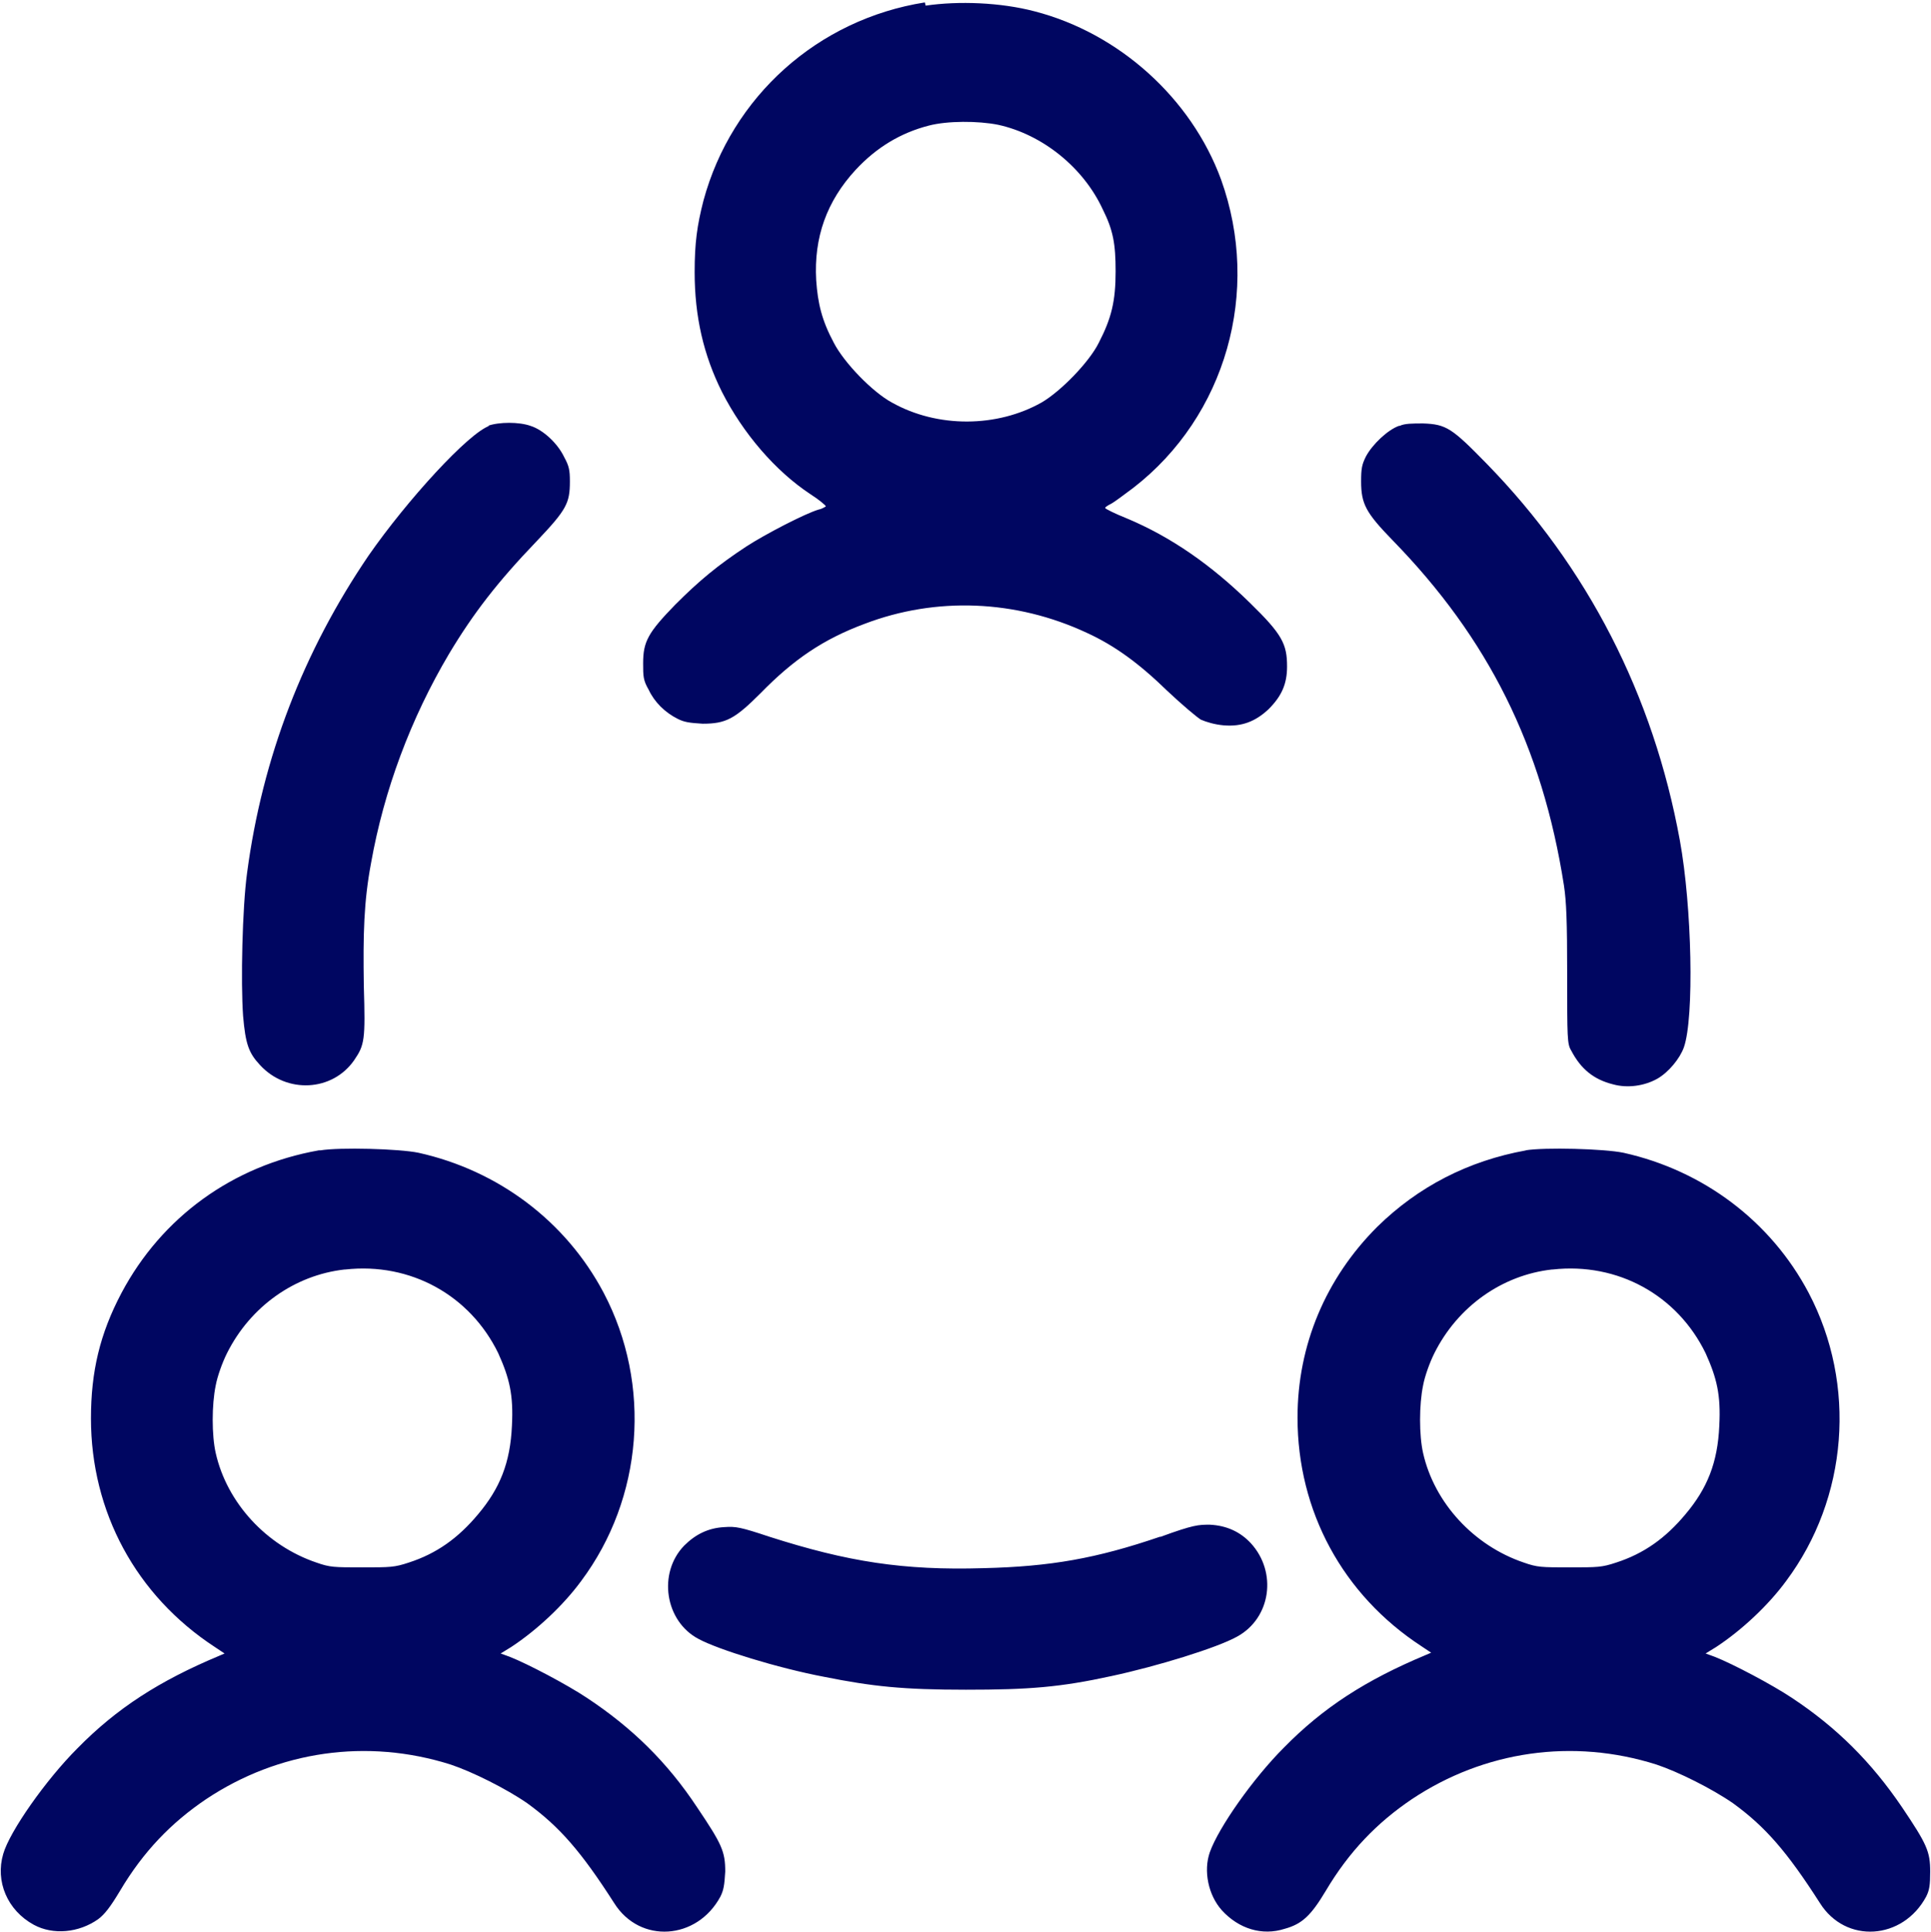 <?xml version="1.0" encoding="UTF-8"?>
<svg id="Ebene_1" xmlns="http://www.w3.org/2000/svg" viewBox="0 0 23.99 24">
  <defs>
    <style>
      .cls-1 {
        fill: #000661;
        fill-rule: evenodd;
      }
    </style>
  </defs>
  <path class="cls-1" d="M11.49.03c-1.33.21-2.4,1.17-2.75,2.46-.08.31-.11.53-.11.89,0,.55.11,1.03.34,1.49.26.51.66.98,1.1,1.27.11.07.19.14.19.15,0,0-.04.03-.09.04-.17.05-.67.31-.9.46-.35.23-.58.42-.88.72-.34.35-.4.46-.4.73,0,.16,0,.21.07.33.07.15.2.28.36.36.08.04.14.05.31.06.29,0,.4-.06.72-.38.41-.42.78-.67,1.29-.86.89-.34,1.88-.3,2.76.11.35.16.65.38,1,.72.18.17.37.33.42.36.07.03.17.06.28.07.23.02.4-.05.56-.2.16-.16.23-.31.23-.53,0-.28-.06-.4-.46-.79-.48-.47-.98-.82-1.53-1.05-.15-.06-.27-.12-.27-.13s.03-.03.07-.05c.04-.02.16-.11.28-.2,1.15-.89,1.59-2.44,1.09-3.83-.37-1.01-1.27-1.82-2.32-2.09-.42-.11-.94-.13-1.35-.07M11.54,1.56c-.35.09-.65.27-.91.55-.36.39-.52.84-.49,1.37.02.29.07.5.22.78.13.25.48.61.72.74.57.32,1.31.31,1.86,0,.24-.14.59-.5.71-.74.16-.31.21-.52.21-.89,0-.34-.03-.51-.16-.77-.24-.52-.75-.93-1.3-1.05-.25-.05-.63-.05-.86.01M6.08,5.29c-.26.09-1.02.92-1.5,1.61-.81,1.19-1.32,2.51-1.51,3.94-.06.44-.08,1.36-.05,1.78.03.35.07.46.21.61.33.36.9.33,1.17-.06.13-.19.14-.25.12-.92-.01-.65,0-1.05.09-1.53.16-.9.49-1.79.97-2.6.3-.5.6-.89,1.09-1.4.37-.39.41-.47.41-.74,0-.14-.01-.19-.07-.3-.08-.17-.26-.34-.42-.39-.14-.05-.39-.05-.53,0M17.38,5.29c-.14.05-.33.23-.41.38-.05.1-.06.15-.06.31,0,.28.06.39.39.73,1.19,1.22,1.86,2.56,2.13,4.29.03.2.04.44.04,1.11,0,.78,0,.86.05.94.12.23.28.36.52.42.18.05.39.02.55-.07.14-.08.28-.25.33-.39.13-.37.1-1.75-.05-2.57-.33-1.81-1.15-3.4-2.4-4.68-.43-.44-.5-.49-.79-.5-.13,0-.23,0-.29.03M3.96,14.29c-1.07.19-1.95.83-2.45,1.77-.27.51-.38.98-.38,1.56,0,1.16.56,2.2,1.54,2.84l.12.08-.07.03c-.74.31-1.27.65-1.76,1.15-.39.39-.84,1.03-.92,1.31-.1.34.05.7.38.88.24.13.56.1.8-.07.08-.06.15-.15.27-.35.29-.49.64-.85,1.07-1.14.9-.6,2-.76,3.04-.43.27.09.69.3.95.48.4.29.67.6,1.08,1.24.32.51,1.03.46,1.32-.08.04-.08.05-.14.06-.31,0-.25-.04-.34-.35-.8-.37-.56-.81-.99-1.37-1.36-.24-.16-.73-.42-.96-.51l-.11-.04.13-.08c.32-.21.65-.52.87-.82.77-1.03.88-2.44.28-3.58-.47-.89-1.31-1.52-2.3-1.74-.24-.05-.98-.07-1.22-.03M18.96,14.29c-.72.13-1.34.45-1.85.95-.64.64-.99,1.47-.99,2.37,0,1.16.56,2.2,1.54,2.84l.12.08-.07.03c-.74.31-1.27.65-1.76,1.15-.38.38-.81.99-.92,1.3-.08.23-.02.53.15.72.21.23.5.32.78.23.22-.06.33-.17.51-.47.29-.49.64-.85,1.07-1.14.9-.6,2-.76,3.04-.43.27.09.69.3.95.48.4.29.67.6,1.08,1.24.32.51,1.03.46,1.32-.08.04-.08.05-.14.05-.31,0-.25-.04-.34-.35-.8-.38-.56-.81-.99-1.37-1.36-.24-.16-.73-.42-.96-.51l-.11-.04.13-.08c.32-.21.65-.52.87-.82.77-1.03.88-2.44.28-3.58-.47-.89-1.31-1.52-2.3-1.74-.24-.05-.98-.07-1.22-.03M4.28,15.77c-.62.07-1.17.46-1.46,1.04-.06.12-.12.29-.14.4-.05.24-.05.62,0,.84.14.62.63,1.15,1.25,1.36.17.06.22.06.57.06.35,0,.4,0,.58-.06.34-.11.61-.3.86-.6.27-.32.4-.64.42-1.1.02-.38-.03-.59-.17-.9-.35-.72-1.09-1.13-1.9-1.04M19.28,15.77c-.62.07-1.17.46-1.46,1.04-.06.12-.12.29-.14.4-.05.24-.05.62,0,.84.14.62.63,1.15,1.25,1.36.17.06.22.06.57.06.35,0,.4,0,.58-.06.34-.11.61-.3.86-.6.27-.32.4-.64.42-1.1.02-.38-.03-.59-.17-.9-.35-.72-1.09-1.13-1.9-1.04M14.41,19.09c-.79.27-1.36.37-2.19.39-1,.03-1.69-.08-2.66-.39-.36-.12-.42-.13-.56-.12-.2.01-.36.09-.5.23-.33.34-.24.94.18,1.16.24.13.98.36,1.56.47.6.12.98.16,1.76.16s1.17-.03,1.81-.17c.56-.12,1.31-.35,1.56-.49.42-.23.5-.8.17-1.16-.13-.14-.3-.22-.51-.23-.14,0-.2,0-.61.15"/>
</svg>